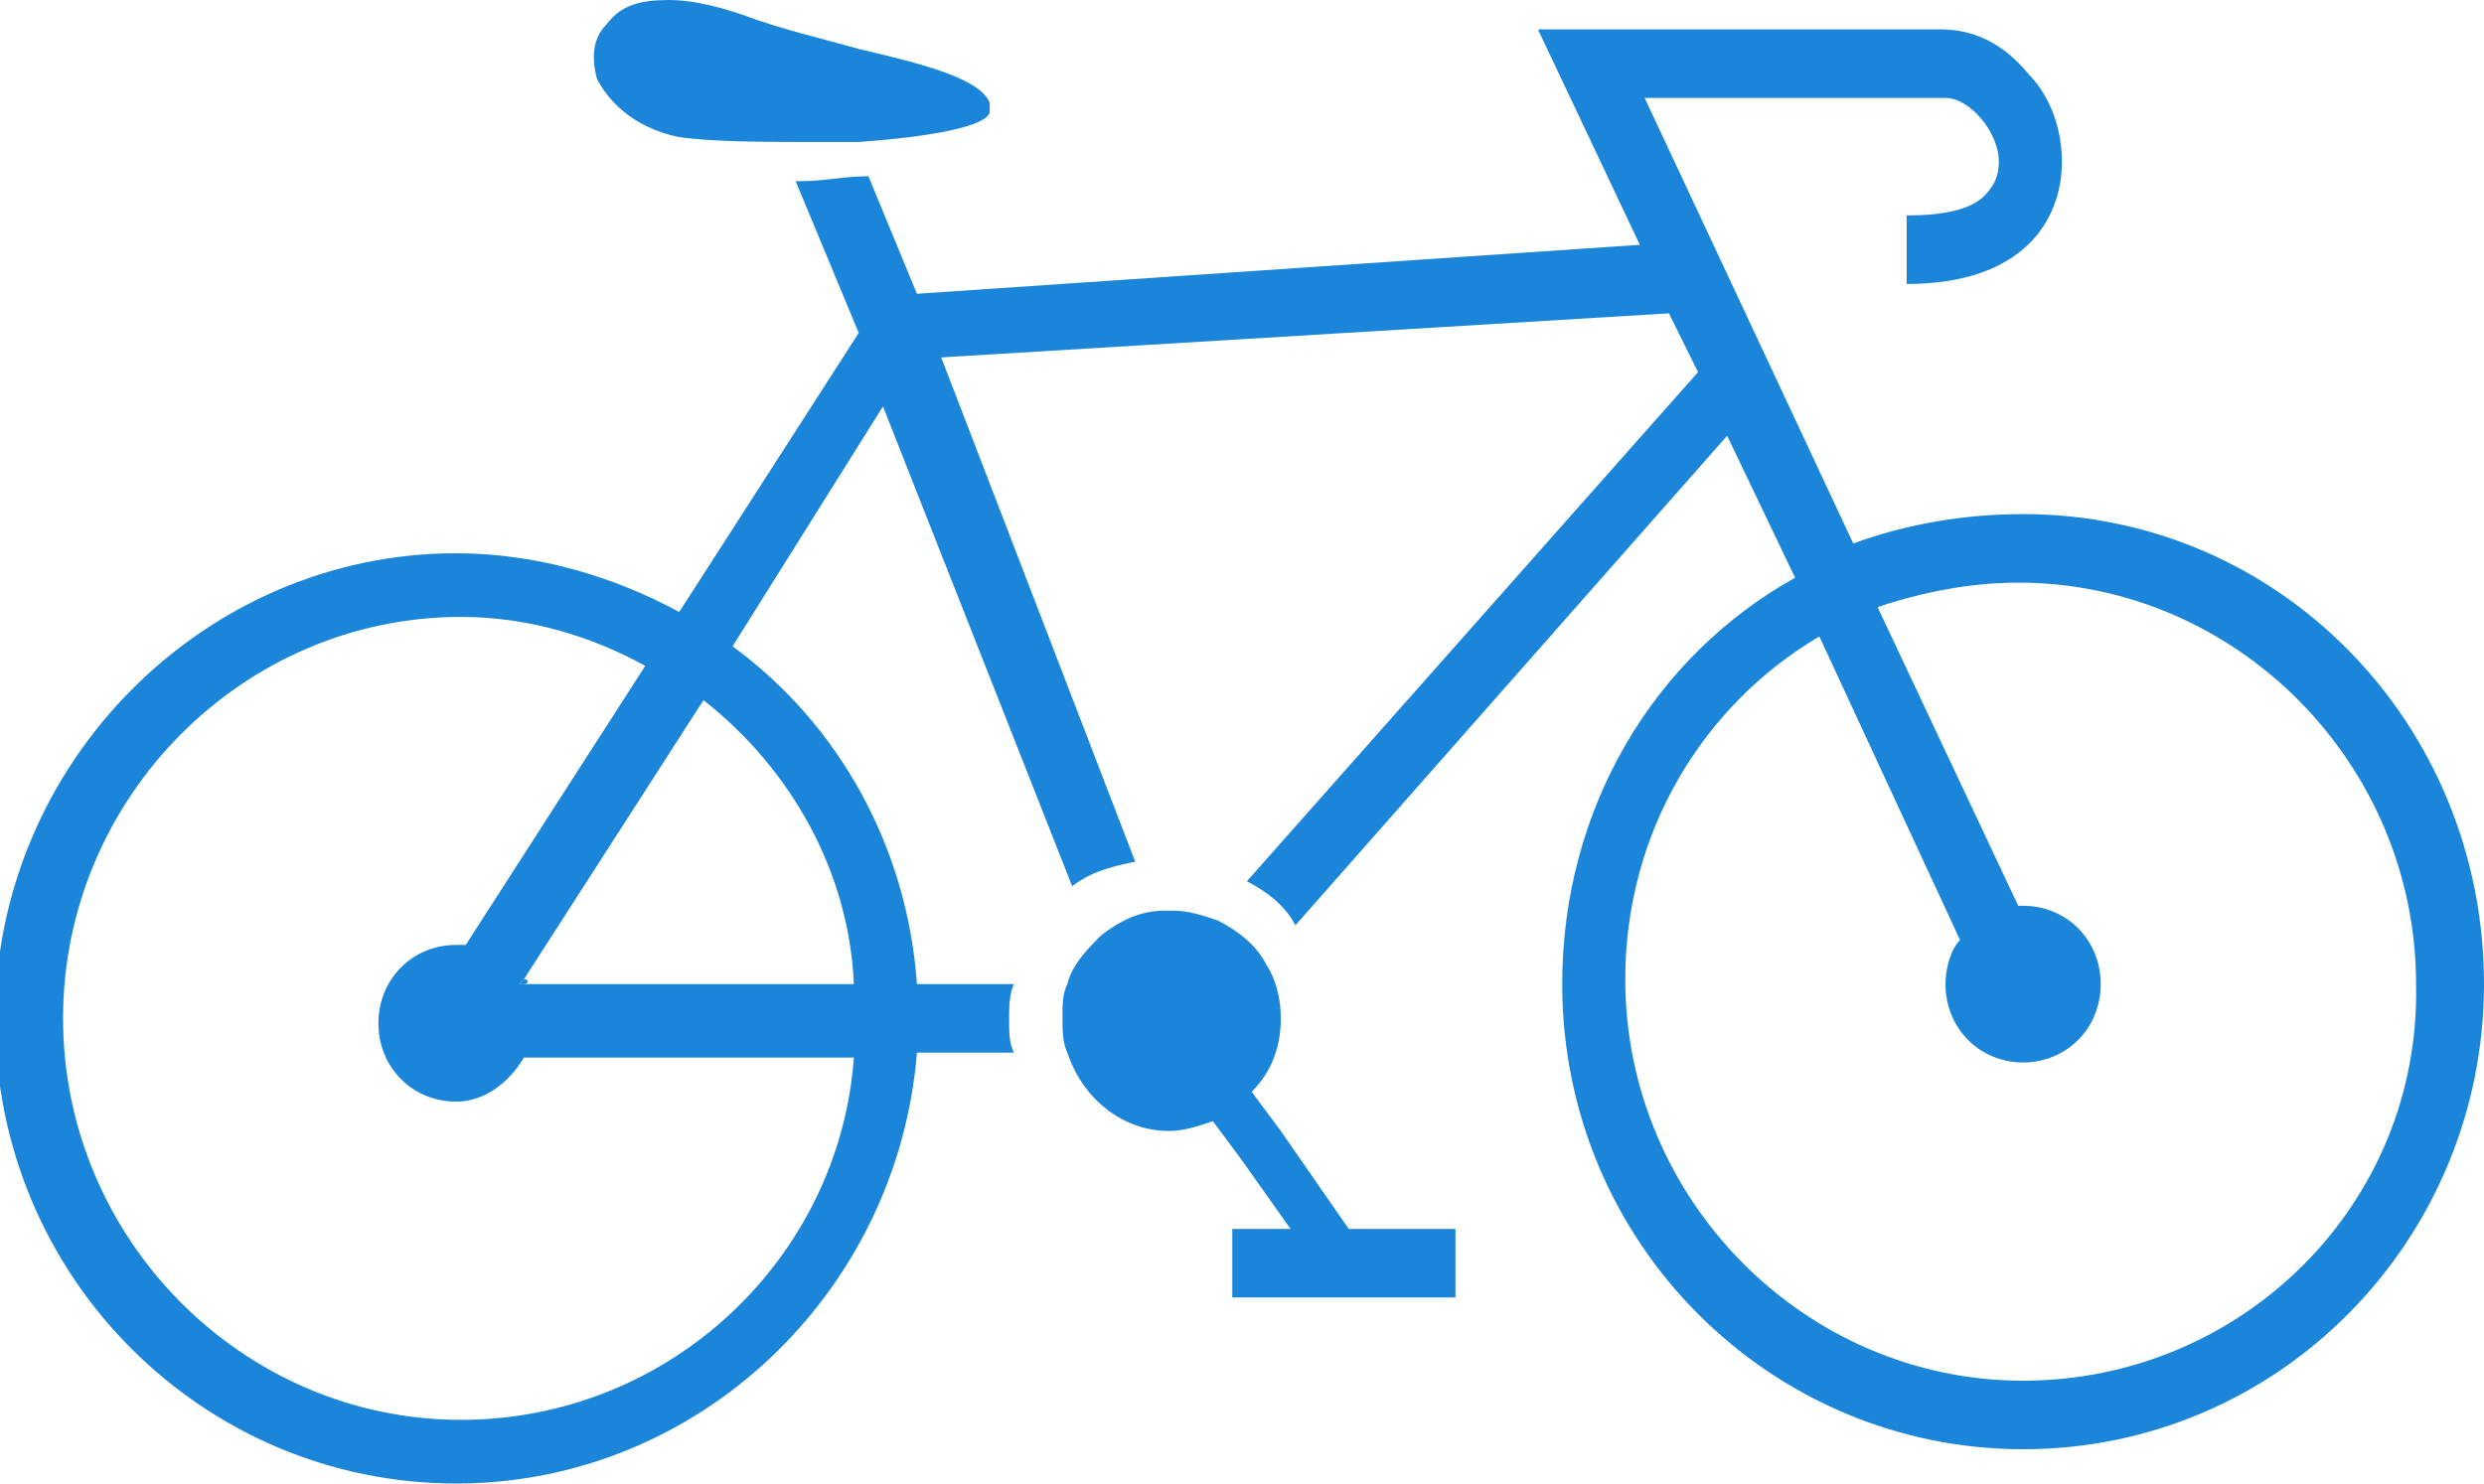<?xml version="1.0" encoding="UTF-8"?>
<svg xmlns="http://www.w3.org/2000/svg" width="77" height="46" viewBox="0 0 77 46" fill="none">
  <g clip-path="url(#clip0)">
    <path d="M16.242 30.363L16.092 30.515H16.242C16.393 30.515 16.393 30.363 16.242 30.363Z" fill="#1B86D9"></path>
    <path d="M62.713 15.941C60.908 15.941 59.103 16.244 57.449 16.852L50.982 3.036H60.307C61.059 3.036 61.961 4.099 61.961 5.01C61.961 5.465 61.81 5.769 61.51 6.073C61.059 6.528 60.156 6.68 59.103 6.68V8.805C62.713 8.805 63.916 6.832 63.916 5.01C63.916 4.099 63.615 3.036 62.863 2.277C62.111 1.366 61.209 0.911 60.156 0.911H47.674L50.832 7.591L28.424 9.109L26.92 5.465C26.168 5.465 25.566 5.617 24.814 5.617H24.664L26.619 10.323L21.055 18.977C19.1 17.914 16.693 17.155 14.137 17.155C6.316 17.155 -0.15 23.683 -0.15 31.578C-0.15 39.624 6.316 46 14.137 46C21.656 46 27.822 40.079 28.424 32.64H31.432C31.281 32.337 31.281 32.033 31.281 31.578C31.281 31.274 31.281 30.819 31.432 30.515H28.424C28.123 26.264 26.018 22.469 22.709 20.04L27.371 12.601L33.236 27.479C33.838 27.023 34.44 26.871 35.191 26.72L29.176 11.082L51.734 9.716L52.637 11.538L38.65 27.327C39.252 27.63 39.853 28.086 40.154 28.693L53.539 13.511L55.645 17.914C51.283 20.343 48.426 25.049 48.426 30.515C48.426 38.561 54.893 44.937 62.713 44.937C70.684 44.937 77 38.409 77 30.515C77 22.469 70.684 15.941 62.713 15.941ZM14.287 44.026C7.52 44.026 1.955 38.409 1.955 31.578C1.955 24.746 7.52 19.129 14.287 19.129C16.393 19.129 18.348 19.736 20.002 20.647L14.438 29.3C14.287 29.3 14.287 29.3 14.137 29.3C12.783 29.3 11.73 30.363 11.73 31.729C11.73 33.096 12.783 34.158 14.137 34.158C15.039 34.158 15.791 33.551 16.242 32.792H26.469C26.018 39.017 20.754 44.026 14.287 44.026ZM26.469 30.515H16.092L16.242 30.363L21.807 21.71C24.514 23.835 26.318 27.023 26.469 30.515ZM62.713 42.812C55.945 42.812 50.381 37.195 50.381 30.363C50.381 25.809 52.787 21.861 56.397 19.736L60.758 29.148C60.457 29.452 60.307 30.059 60.307 30.515C60.307 31.881 61.359 32.944 62.713 32.944C64.066 32.944 65.119 31.881 65.119 30.515C65.119 29.148 64.066 28.086 62.713 28.086H62.562L58.201 18.825C59.555 18.37 61.059 18.066 62.562 18.066C69.33 18.066 74.894 23.683 74.894 30.515C75.045 37.346 69.481 42.812 62.713 42.812Z" fill="#1B86D9"></path>
    <path d="M30.68 3.188C30.68 3.188 30.68 3.34 30.68 3.492C30.529 3.947 28.725 4.251 26.619 4.403C26.319 4.403 25.867 4.403 25.416 4.403C23.762 4.403 22.108 4.403 21.055 4.251C19.551 3.947 18.799 3.036 18.498 2.429C18.348 1.822 18.348 1.215 18.799 0.759C19.25 0.152 19.852 0 20.754 0C21.356 0 22.108 0.152 23.01 0.455C24.213 0.911 25.567 1.215 26.619 1.518C28.574 1.974 30.379 2.429 30.68 3.188C30.68 3.036 30.68 3.036 30.68 3.188Z" fill="#1B86D9"></path>
    <path d="M41.809 38.106L39.703 35.069L39.252 34.462L38.801 33.855C39.402 33.248 39.703 32.489 39.703 31.578C39.703 30.97 39.553 30.363 39.252 29.908C38.951 29.3 38.35 28.845 37.748 28.541C37.297 28.39 36.846 28.238 36.395 28.238C36.395 28.238 36.244 28.238 36.094 28.238C35.342 28.238 34.74 28.541 34.139 28.997C33.688 29.452 33.236 29.908 33.086 30.515C32.935 30.819 32.935 31.122 32.935 31.578C32.935 31.881 32.935 32.337 33.086 32.64C33.537 34.007 34.74 35.069 36.244 35.069C36.695 35.069 37.147 34.917 37.598 34.766L38.049 35.373L38.5 35.98L40.004 38.106H38.199V40.231H45.117V38.106H41.809Z" fill="#1B86D9"></path>
  </g>
  <defs>
    <clipPath id="clip0">
      <rect width="77" height="46" fill="white"></rect>
    </clipPath>
  </defs>
</svg>
